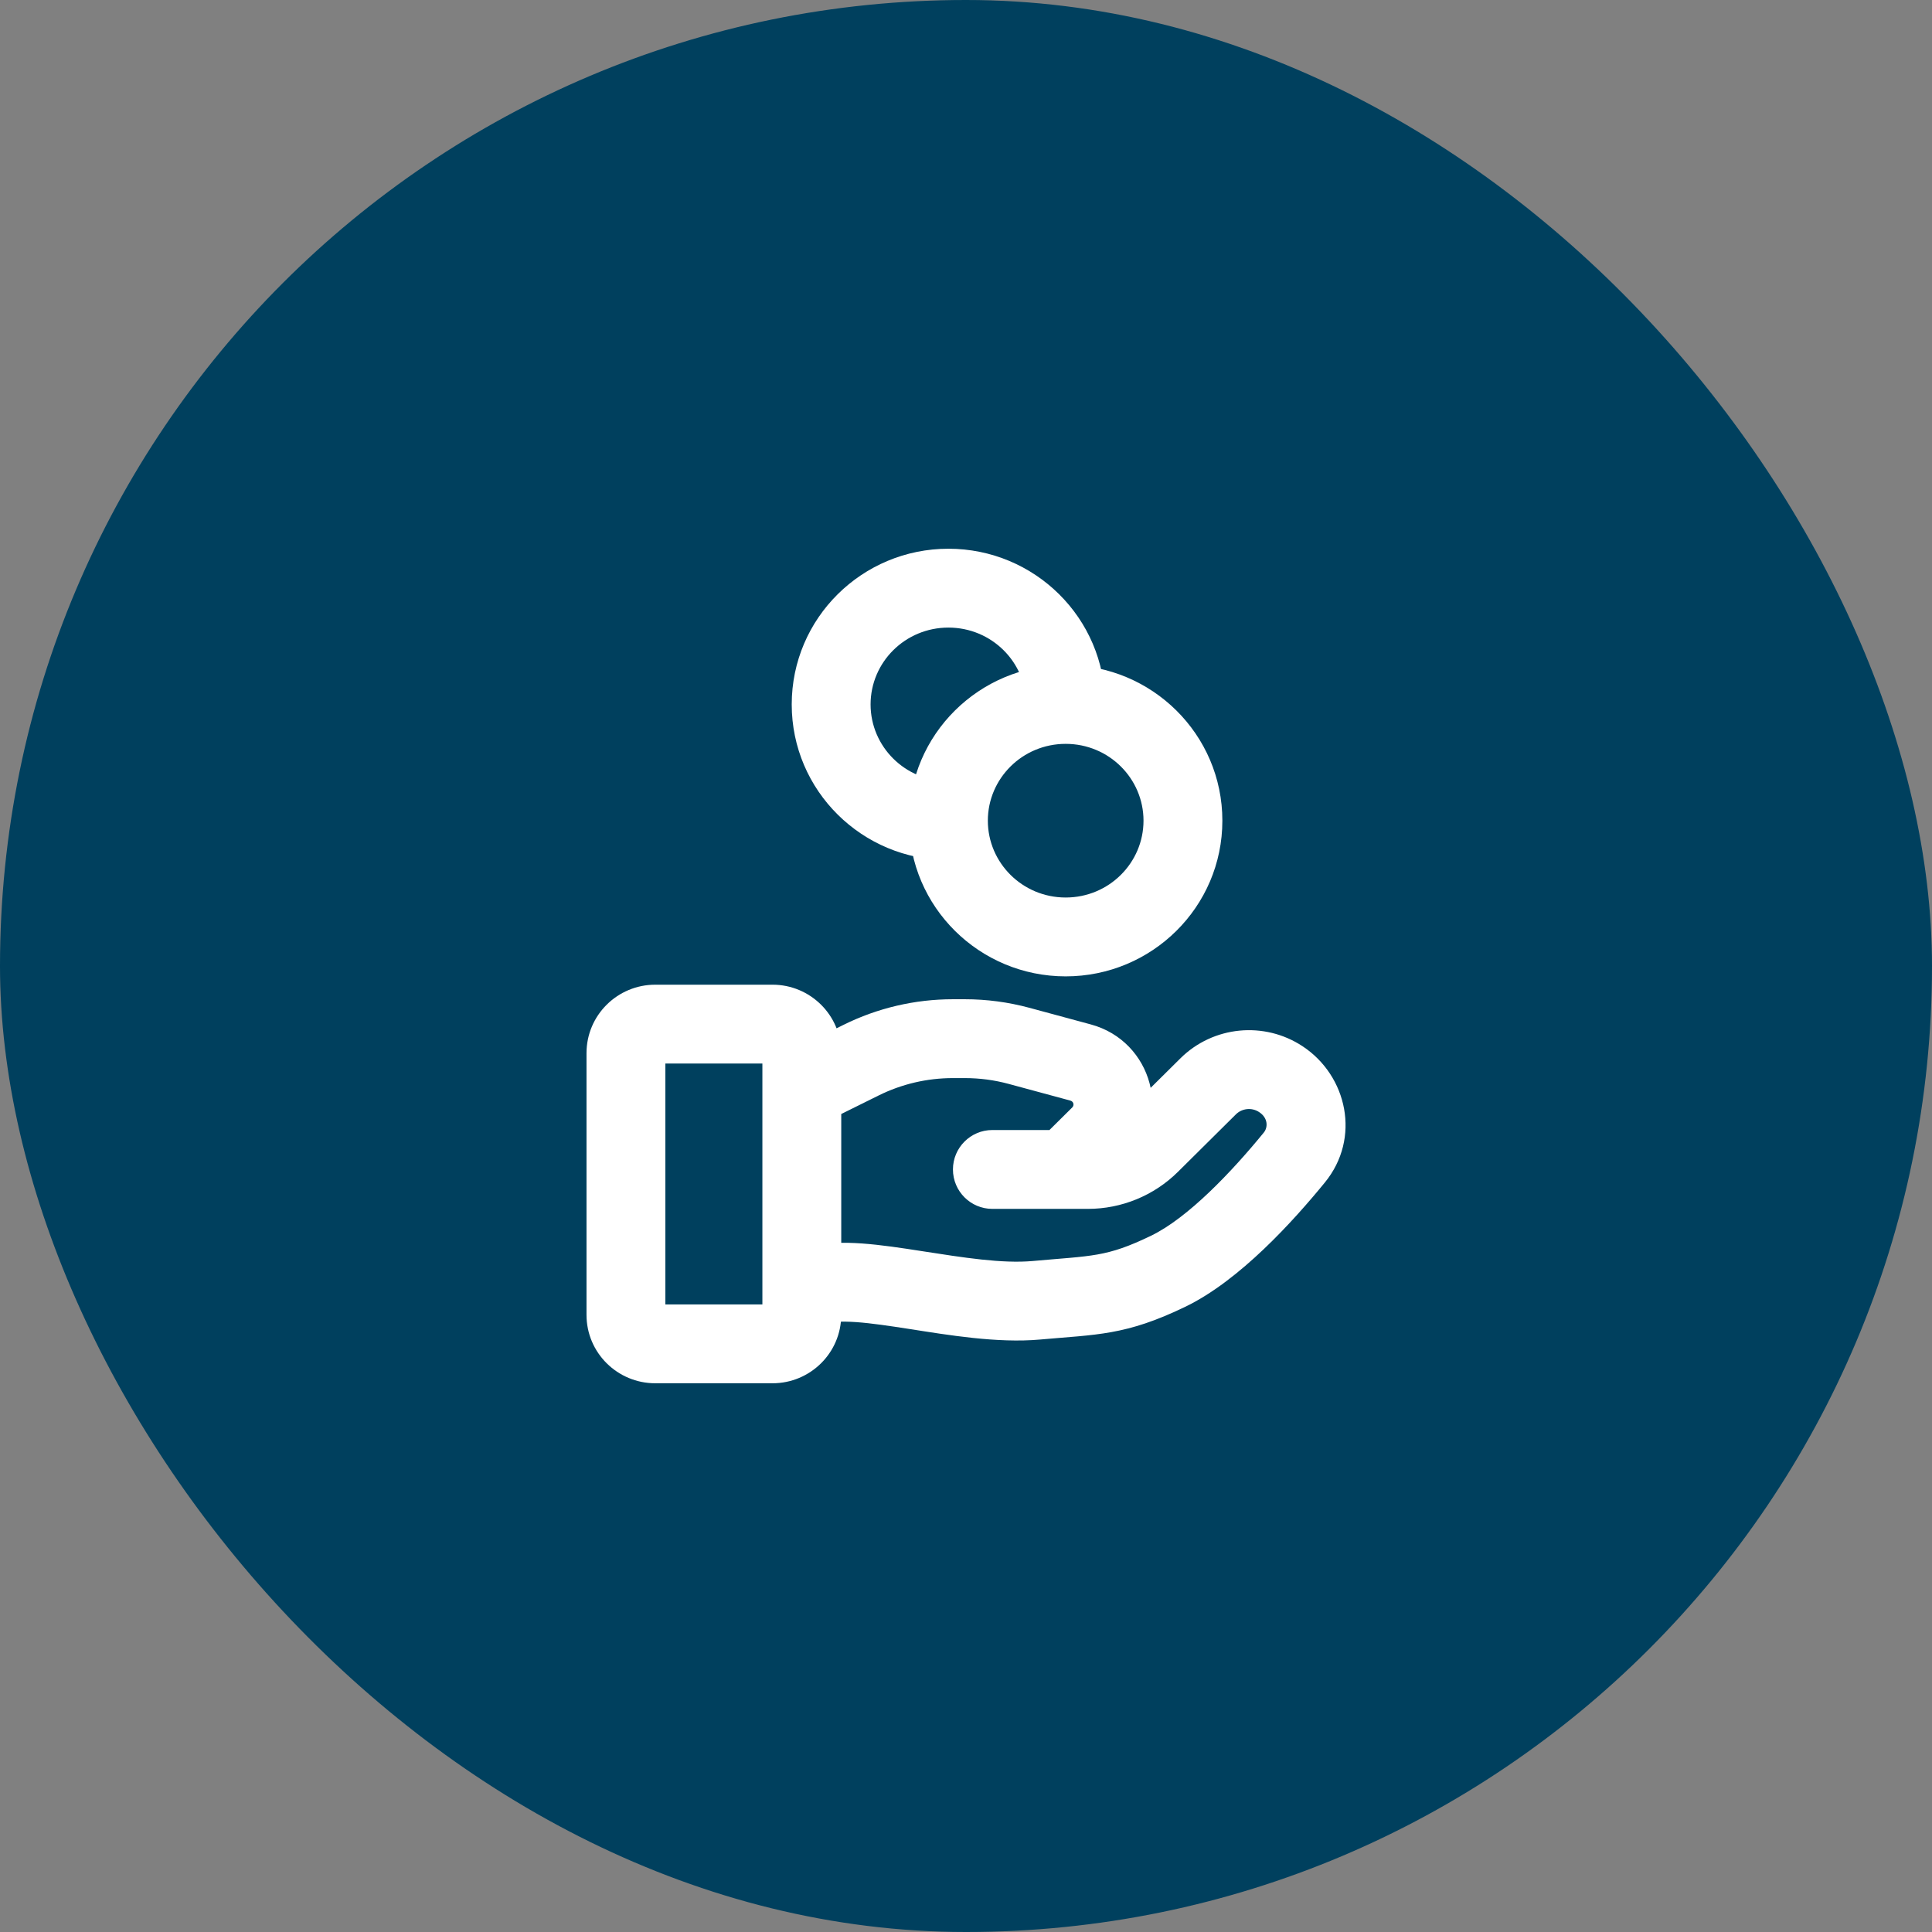 <svg width="49" height="49" viewBox="0 0 49 49" fill="none" xmlns="http://www.w3.org/2000/svg">
<rect x="0" y="0" width="49" height="49" fill="#808080" stroke="none"/>
<rect width="49" height="49" rx="24.5" fill="#00405E"/>
<path d="M20.394 31.66C19.87 31.833 19.585 32.398 19.759 32.923C19.932 33.447 20.497 33.732 21.022 33.559L20.394 31.66ZM26.285 32.978L26.195 31.982L26.285 32.978ZM29.631 32.24L30.066 33.141L29.631 32.24ZM32.828 29.357L32.053 28.724V28.724L32.828 29.357ZM30.641 27.553L31.345 28.263L30.641 27.553ZM29.169 29.013L29.873 29.723V29.723L29.169 29.013ZM25.169 28.66C24.617 28.66 24.169 29.108 24.169 29.66C24.169 30.213 24.617 30.66 25.169 30.66V28.66ZM32.488 27.372L31.936 28.206L32.488 27.372ZM21.84 26.888L22.284 27.784H22.284L21.84 26.888ZM25.842 26.525L26.103 25.559L25.842 26.525ZM27.405 26.947L27.144 27.913H27.144L27.405 26.947ZM27.9 28.796L27.196 28.086V28.086L27.9 28.796ZM26.324 28.95C25.932 29.339 25.929 29.972 26.318 30.364C26.707 30.757 27.34 30.759 27.732 30.37L26.324 28.95ZM21.022 33.559C21.107 33.53 21.316 33.504 21.718 33.532C22.099 33.559 22.546 33.626 23.064 33.706C24.04 33.858 25.295 34.071 26.375 33.974L26.195 31.982C25.415 32.052 24.44 31.896 23.371 31.73C22.866 31.651 22.337 31.571 21.859 31.537C21.401 31.505 20.866 31.503 20.394 31.66L21.022 33.559ZM26.375 33.974C27.812 33.844 28.543 33.878 30.066 33.141L29.195 31.34C28.057 31.891 27.706 31.845 26.195 31.982L26.375 33.974ZM30.066 33.141C31.445 32.473 32.801 30.97 33.602 29.99L32.053 28.724C31.243 29.716 30.132 30.887 29.195 31.34L30.066 33.141ZM29.937 26.843L28.465 28.302L29.873 29.723L31.345 28.263L29.937 26.843ZM27.591 28.66H25.169V30.66H27.591V28.66ZM28.465 28.302C28.234 28.531 27.92 28.66 27.591 28.66V30.66C28.445 30.66 29.266 30.324 29.873 29.723L28.465 28.302ZM33.039 26.537C32.065 25.893 30.767 26.019 29.937 26.843L31.345 28.263C31.501 28.108 31.75 28.082 31.936 28.206L33.039 26.537ZM33.602 29.99C34.521 28.865 34.169 27.284 33.039 26.537L31.936 28.206C32.163 28.355 32.16 28.593 32.053 28.724L33.602 29.99ZM16.619 26.974H19.593V24.974H16.619V26.974ZM19.336 26.712V33.346H21.336V26.712H19.336ZM19.593 33.083H16.619V35.083H19.593V33.083ZM16.875 33.346V26.712H14.875V33.346H16.875ZM16.619 33.083C16.752 33.083 16.875 33.193 16.875 33.346H14.875C14.875 34.314 15.664 35.083 16.619 35.083V33.083ZM19.336 33.346C19.336 33.193 19.459 33.083 19.593 33.083V35.083C20.547 35.083 21.336 34.314 21.336 33.346H19.336ZM19.593 26.974C19.459 26.974 19.336 26.865 19.336 26.712H21.336C21.336 25.744 20.547 24.974 19.593 24.974V26.974ZM16.619 24.974C15.664 24.974 14.875 25.744 14.875 26.712H16.875C16.875 26.865 16.752 26.974 16.619 26.974V24.974ZM21.152 28.345L22.284 27.784L21.395 25.992L20.264 26.553L21.152 28.345ZM24.167 27.343H24.472V25.343H24.167V27.343ZM25.581 27.49L27.144 27.913L27.666 25.982L26.103 25.559L25.581 27.49ZM27.196 28.086L26.324 28.95L27.732 30.37L28.604 29.506L27.196 28.086ZM27.144 27.913C27.234 27.937 27.248 28.034 27.196 28.086L28.604 29.506C29.763 28.357 29.227 26.404 27.666 25.982L27.144 27.913ZM24.472 27.343C24.847 27.343 25.22 27.392 25.581 27.49L26.103 25.559C25.571 25.416 25.023 25.343 24.472 25.343V27.343ZM22.284 27.784C22.868 27.494 23.513 27.343 24.167 27.343V25.343C23.206 25.343 22.257 25.565 21.395 25.992L22.284 27.784ZM29.002 20.814C29.002 21.882 28.127 22.763 27.028 22.763V24.763C29.215 24.763 31.002 23.003 31.002 20.814H29.002ZM27.028 22.763C25.93 22.763 25.054 21.882 25.054 20.814H23.054C23.054 23.003 24.841 24.763 27.028 24.763V22.763ZM25.054 20.814C25.054 19.746 25.93 18.866 27.028 18.866V16.866C24.841 16.866 23.054 18.625 23.054 20.814H25.054ZM27.028 18.866C28.127 18.866 29.002 19.746 29.002 20.814H31.002C31.002 18.625 29.215 16.866 27.028 16.866V18.866ZM24.054 19.814C22.956 19.814 22.08 18.934 22.08 17.866H20.08C20.08 20.054 21.867 21.814 24.054 21.814V19.814ZM22.08 17.866C22.08 16.797 22.956 15.917 24.054 15.917V13.917C21.867 13.917 20.08 15.677 20.08 17.866H22.08ZM24.054 15.917C25.152 15.917 26.028 16.797 26.028 17.866H28.028C28.028 15.677 26.241 13.917 24.054 13.917V15.917Z" fill="white"/>
</svg>
